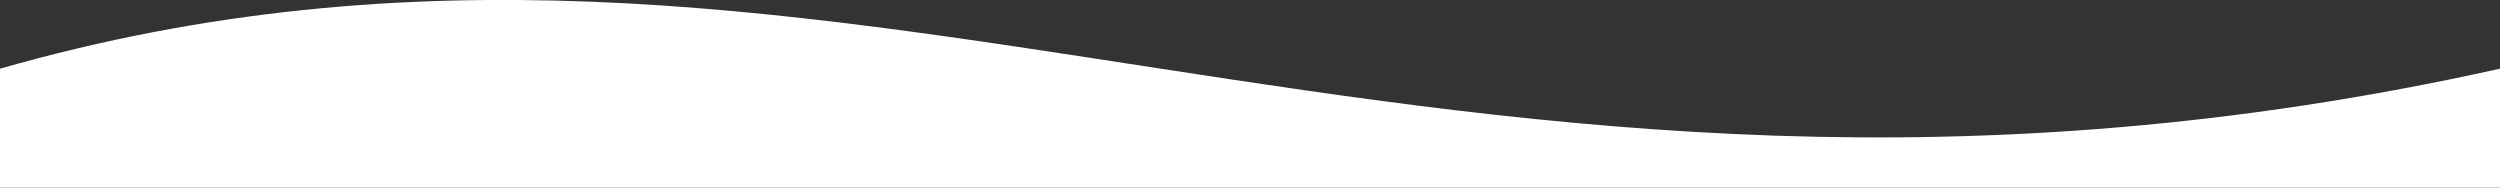 <svg xmlns="http://www.w3.org/2000/svg" viewBox="0 6.423 21 1.577">
	<rect x="0" y="6.423" width="21" height="1.577" fill="#333333" stroke="none"/>
	<path d="m 0 7 q 0 0 0 0 h 0 c 7 -2 12 2 21 0 q 0 0.5 0 1 h -21" fill="#fff"/>
</svg>